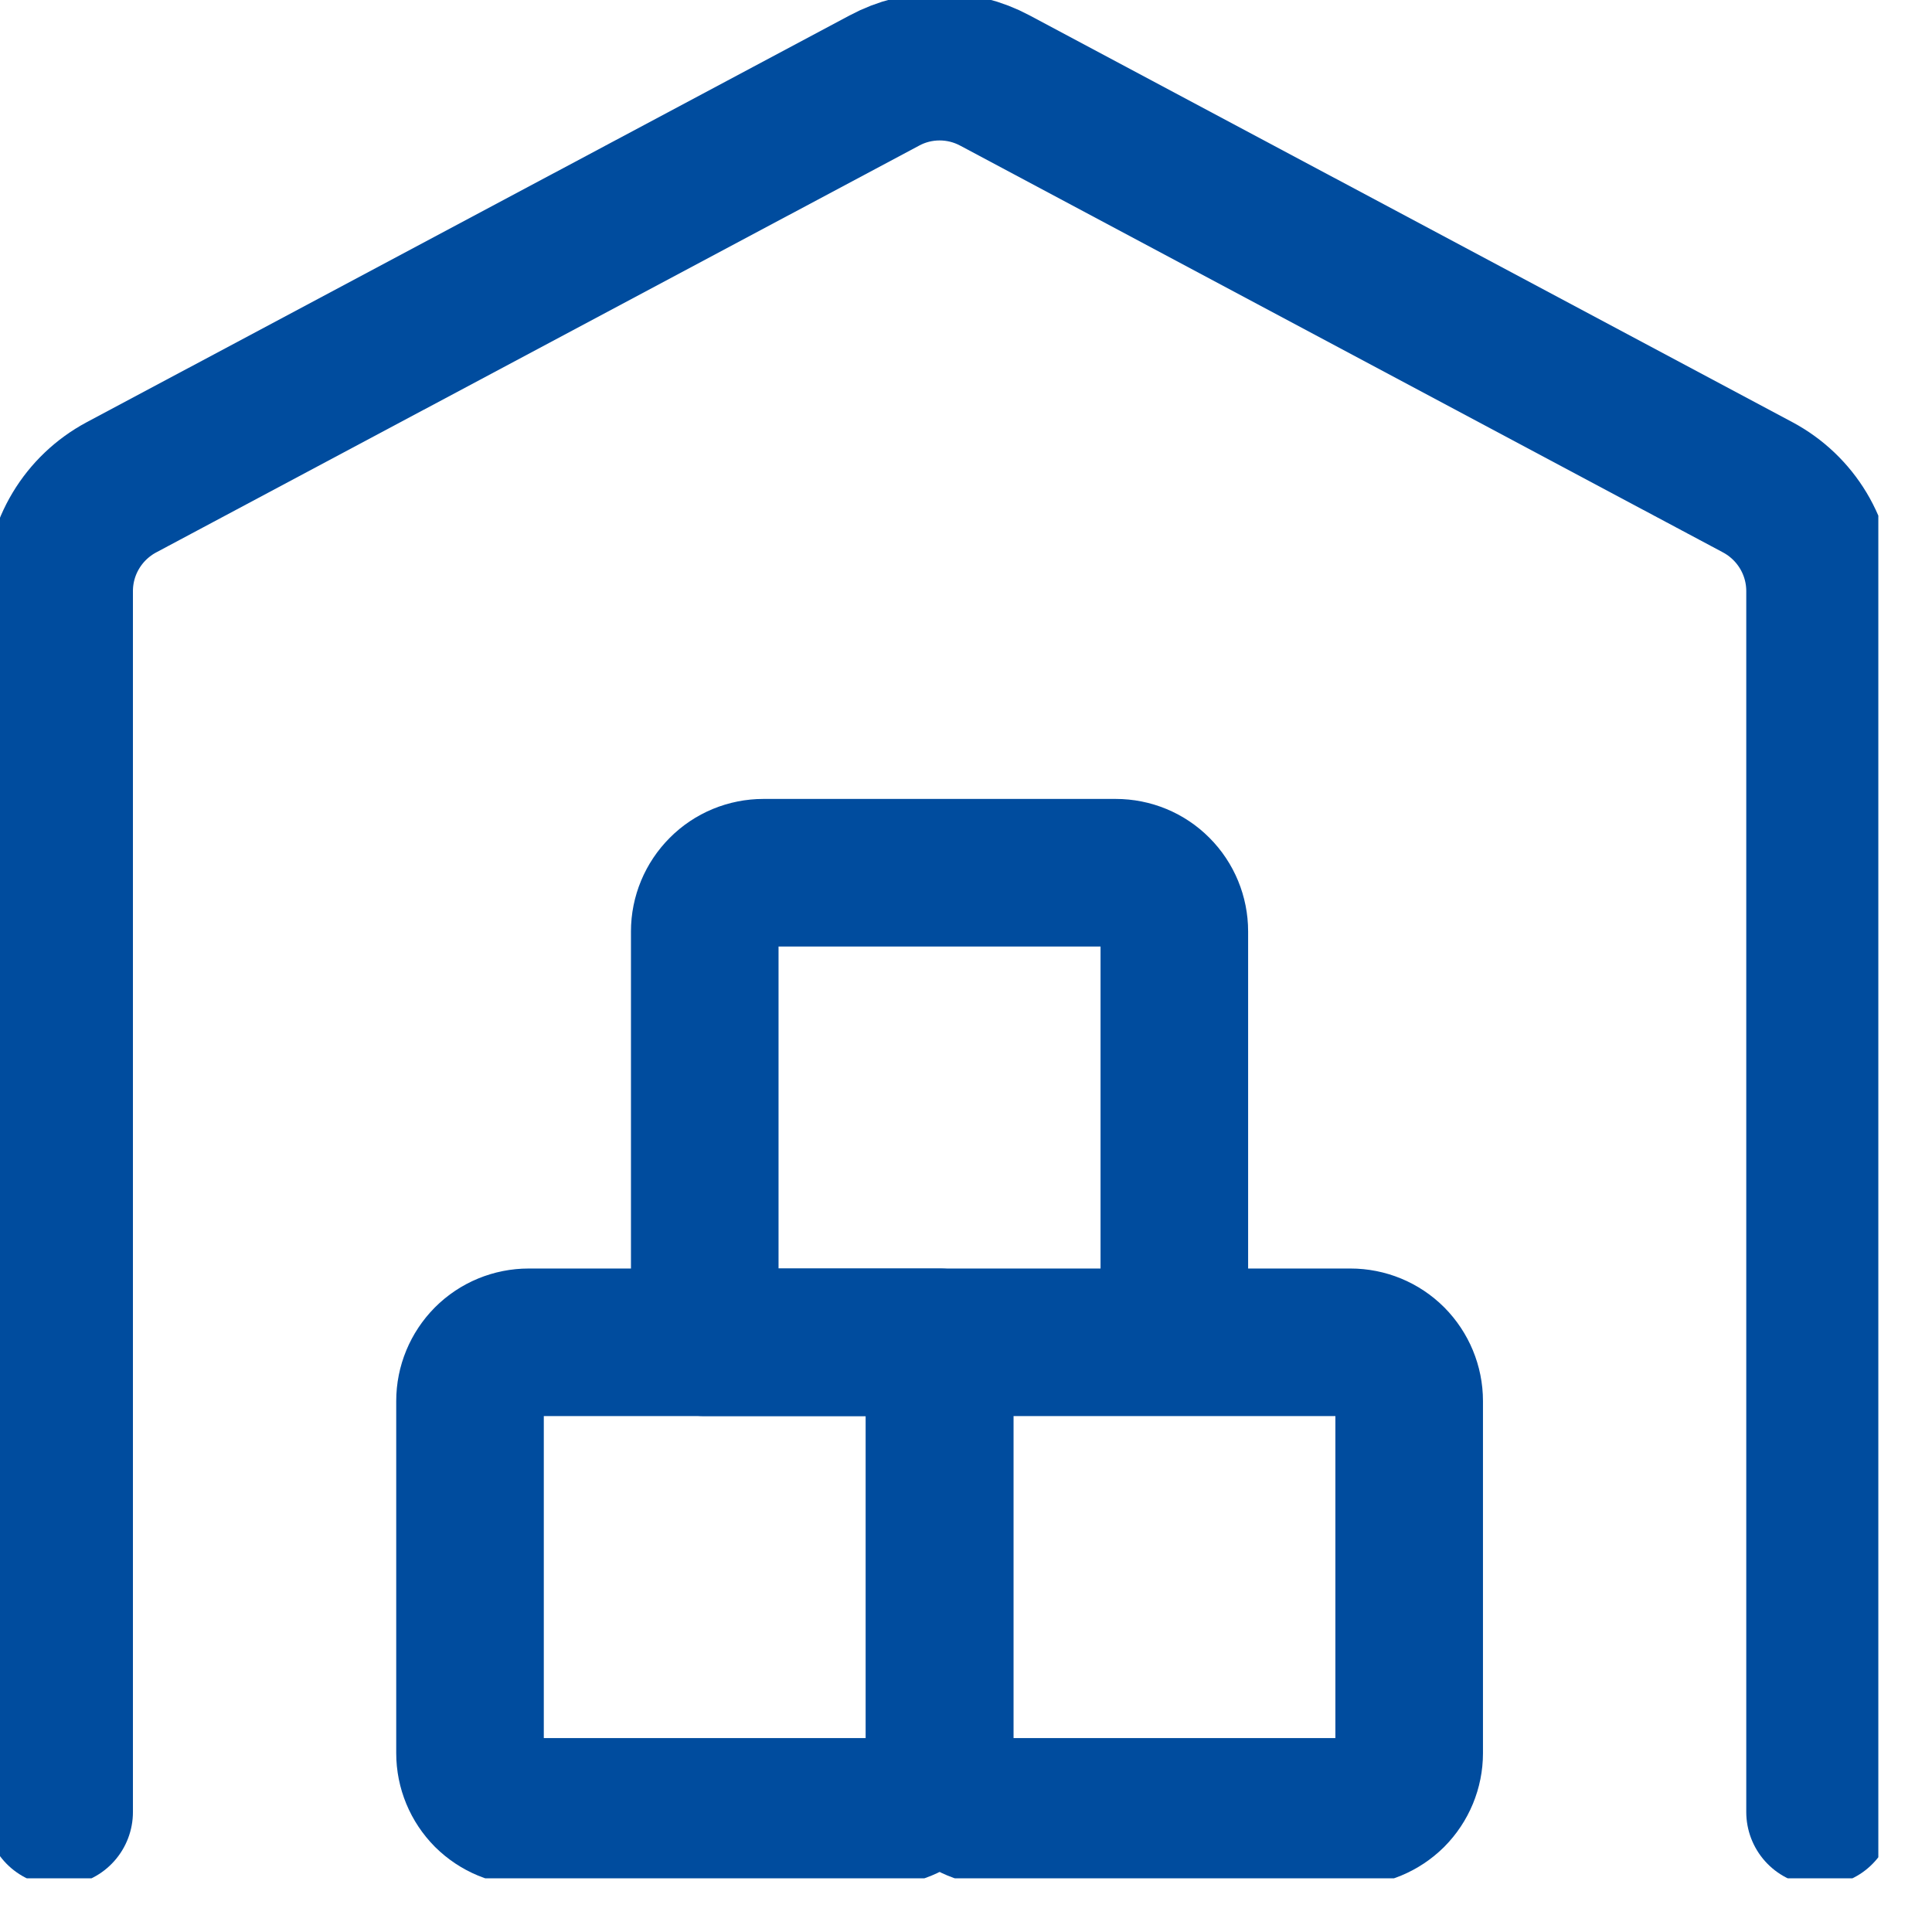 <?xml version="1.0" encoding="UTF-8"?> <svg xmlns="http://www.w3.org/2000/svg" width="18" height="18" viewBox="0 0 18 18" fill="none"><g clip-path="url(#clip0_145_27)"><path d="M8.754 12.506H4.926C4.781 12.506 4.642 12.563 4.539 12.666C4.437 12.769 4.379 12.908 4.379 13.053V16.334C4.379 16.479 4.437 16.618 4.539 16.721C4.642 16.823 4.781 16.881 4.926 16.881H8.207C8.352 16.881 8.491 16.823 8.594 16.721C8.696 16.618 8.754 16.479 8.754 16.334V12.506Z" stroke="#004C9E" stroke-width="1.375" stroke-linecap="round" stroke-linejoin="round"></path><path d="M12.582 12.506H8.754V16.334C8.754 16.479 8.812 16.618 8.914 16.721C9.017 16.823 9.156 16.881 9.301 16.881H12.582C12.727 16.881 12.866 16.823 12.969 16.721C13.071 16.618 13.129 16.479 13.129 16.334V13.053C13.129 12.908 13.071 12.769 12.969 12.666C12.866 12.563 12.727 12.506 12.582 12.506ZM10.395 8.131H7.113C6.968 8.131 6.829 8.188 6.727 8.291C6.624 8.394 6.566 8.533 6.566 8.678V12.506H10.941V8.678C10.941 8.533 10.884 8.394 10.781 8.291C10.679 8.188 10.54 8.131 10.395 8.131Z" stroke="#004C9E" stroke-width="1.375" stroke-linecap="round" stroke-linejoin="round"></path><path d="M16.957 16.882V5.507C16.957 5.308 16.903 5.114 16.801 4.944C16.699 4.774 16.553 4.635 16.378 4.541L9.269 0.75C9.11 0.665 8.934 0.621 8.754 0.621C8.575 0.621 8.398 0.665 8.24 0.75L1.13 4.541C0.955 4.635 0.809 4.774 0.707 4.944C0.605 5.114 0.551 5.308 0.551 5.507V16.882" stroke="#004C9E" stroke-width="1.375" stroke-linecap="round" stroke-linejoin="round"></path></g><defs><clipPath id="clip0_145_27"><rect width="17.5" height="17.5" fill="white"></rect></clipPath></defs></svg> 